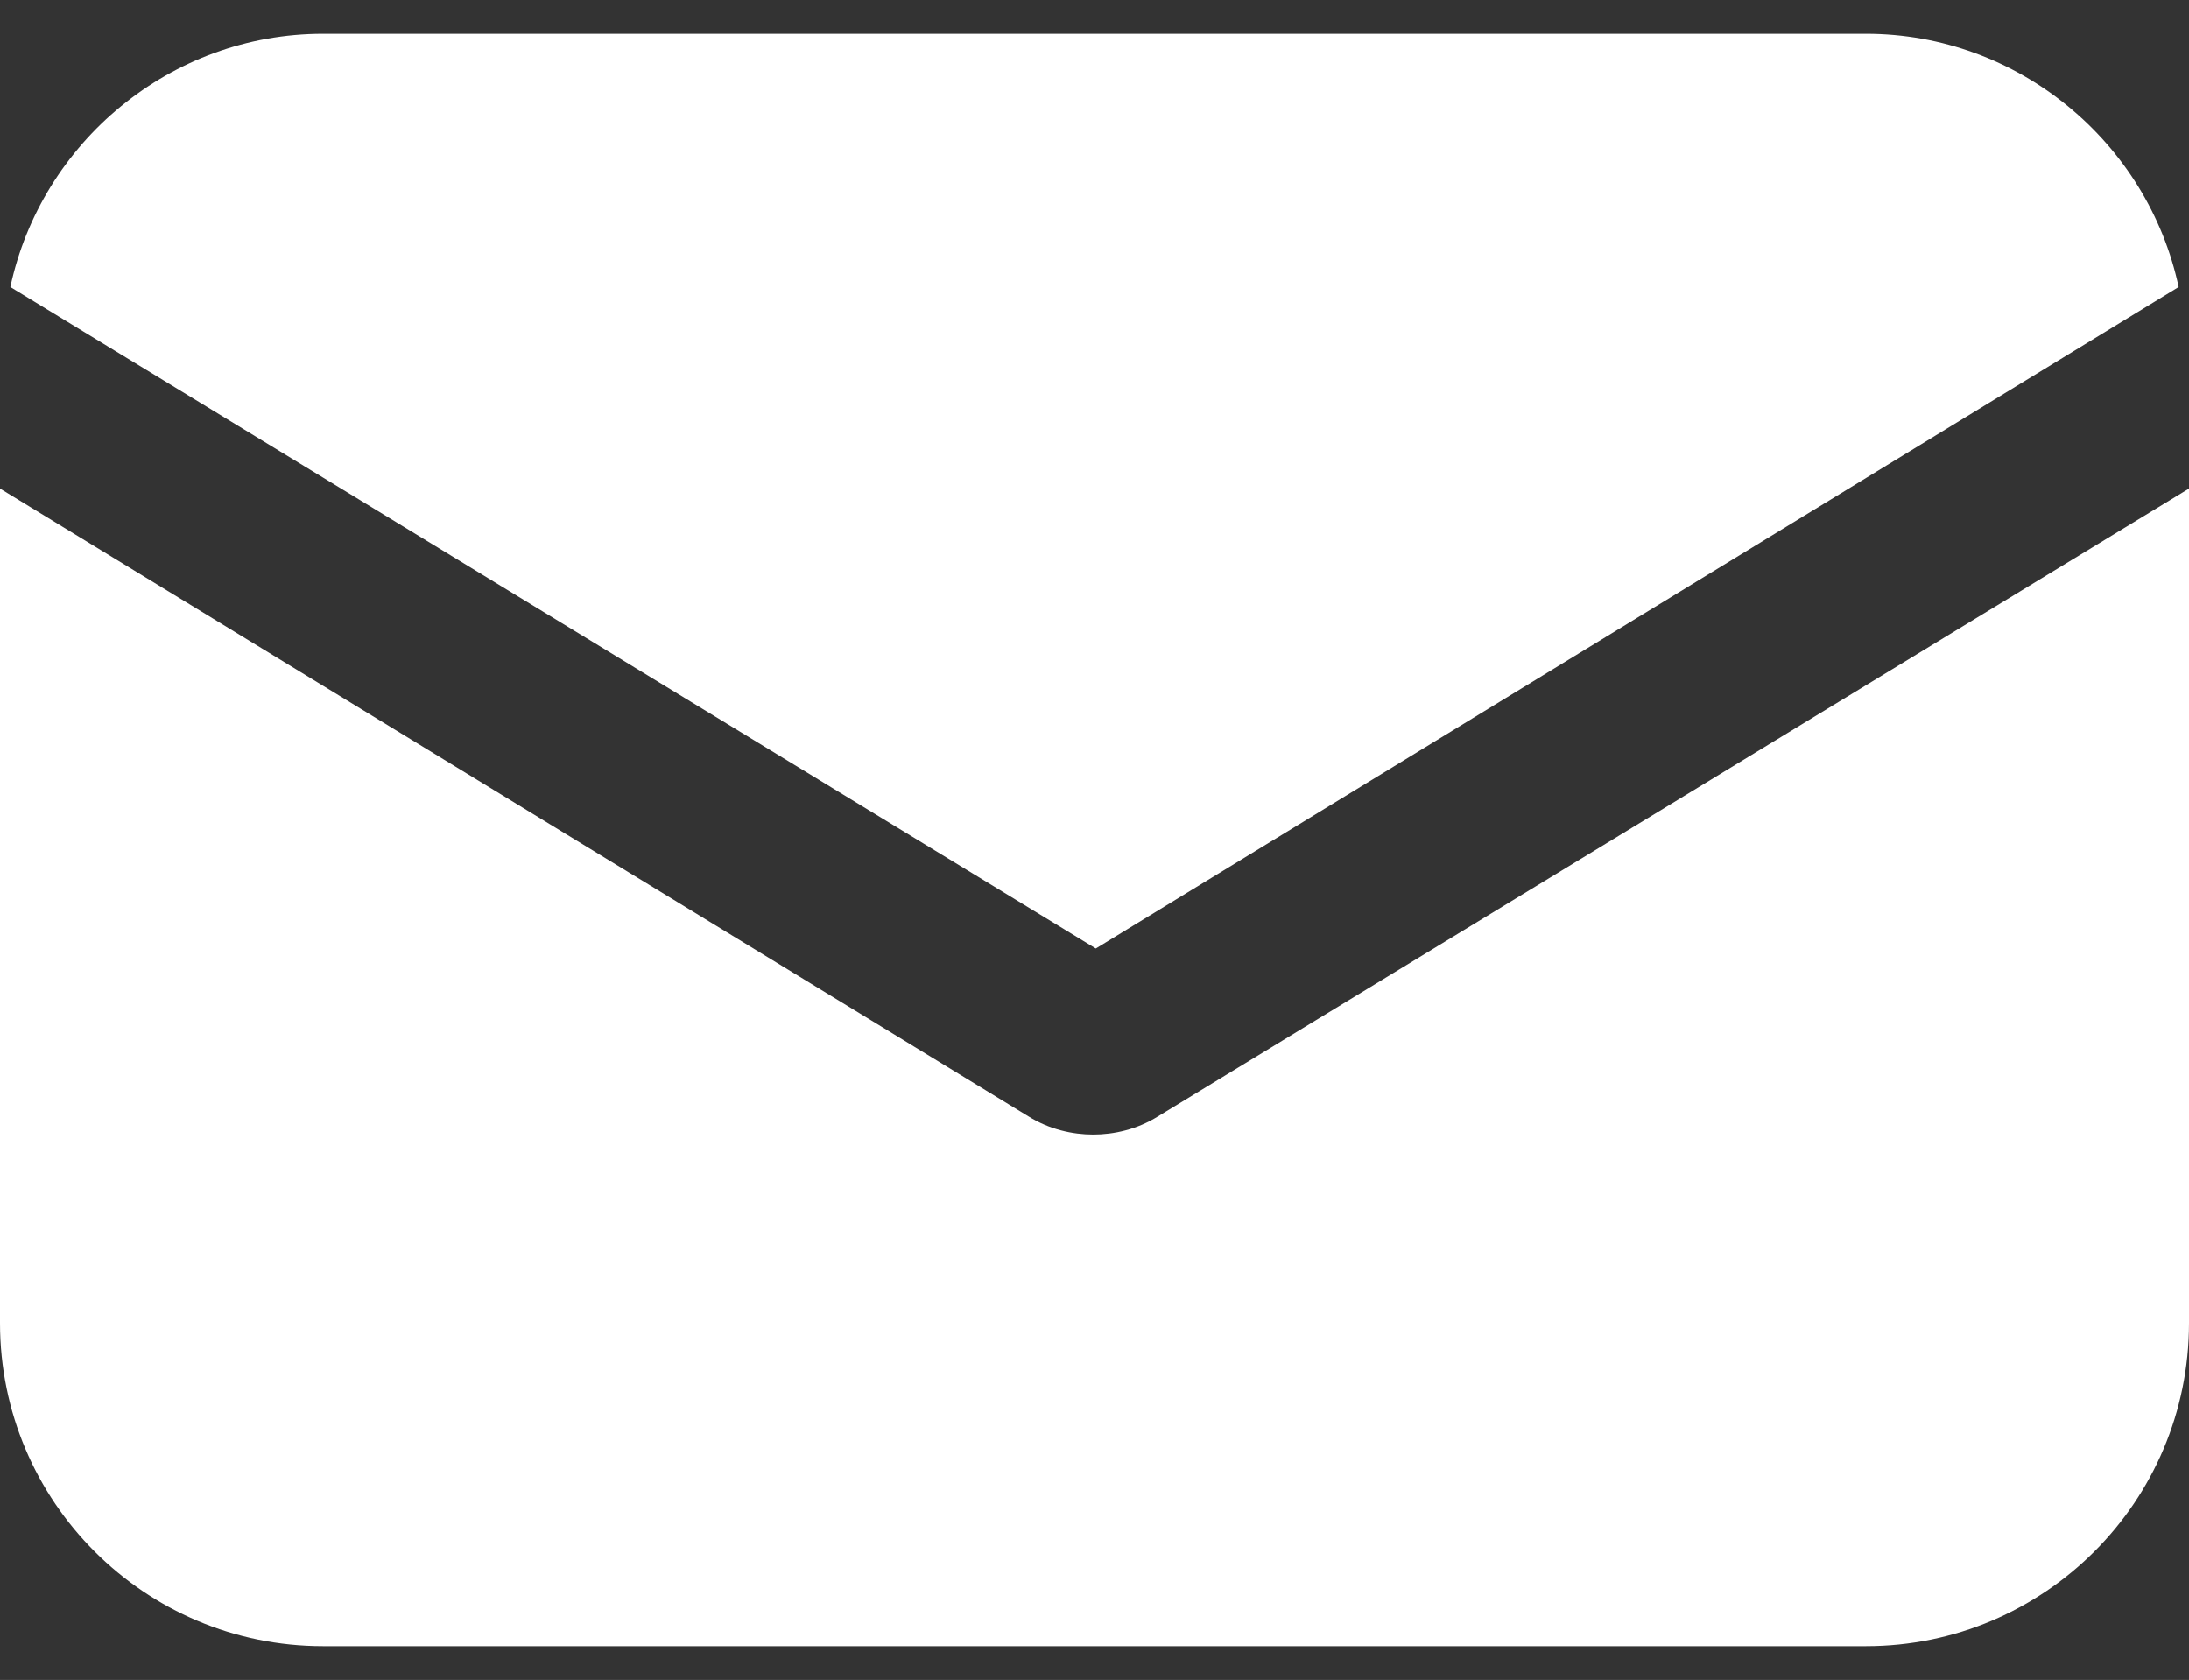 <?xml version="1.0" encoding="utf-8"?>
<!-- Generator: Adobe Illustrator 16.0.0, SVG Export Plug-In . SVG Version: 6.00 Build 0)  -->
<!DOCTYPE svg PUBLIC "-//W3C//DTD SVG 1.1//EN" "http://www.w3.org/Graphics/SVG/1.1/DTD/svg11.dtd">
<svg version="1.1" id="Layer_1" xmlns:svgjs="http://svgjs.com/svgjs"
	 xmlns="http://www.w3.org/2000/svg" xmlns:xlink="http://www.w3.org/1999/xlink" x="0px" y="0px" width="512px" height="393px"
	 viewBox="0 59.5 512 393" enable-background="new 0 59.5 512 393" xml:space="preserve">
<rect x="0" y="59.5" width="512" height="393" fill="#333333" stroke="none"/>
<g>
	<g>
		<g>
			<path fill="#FFFFFF" d="M270.811,320.68c-4.836,3.023-10.277,4.232-15.113,4.232c-4.836,0-10.276-1.209-15.112-4.232L0,173.79
				v195.249C0,410.748,33.851,444.6,75.561,444.6h360.878c41.709,0,75.561-33.852,75.561-75.561V173.79L270.811,320.68z"/>
		</g>
	</g>
	<g>
		<g>
			<path fill="#FFFFFF" d="M436.439,67.4H75.561c-35.665,0-65.889,25.388-73.143,59.239l253.884,154.749l253.28-154.749
				C502.328,92.789,472.104,67.4,436.439,67.4z"/>
		</g>
	</g>
</g>
</svg>
